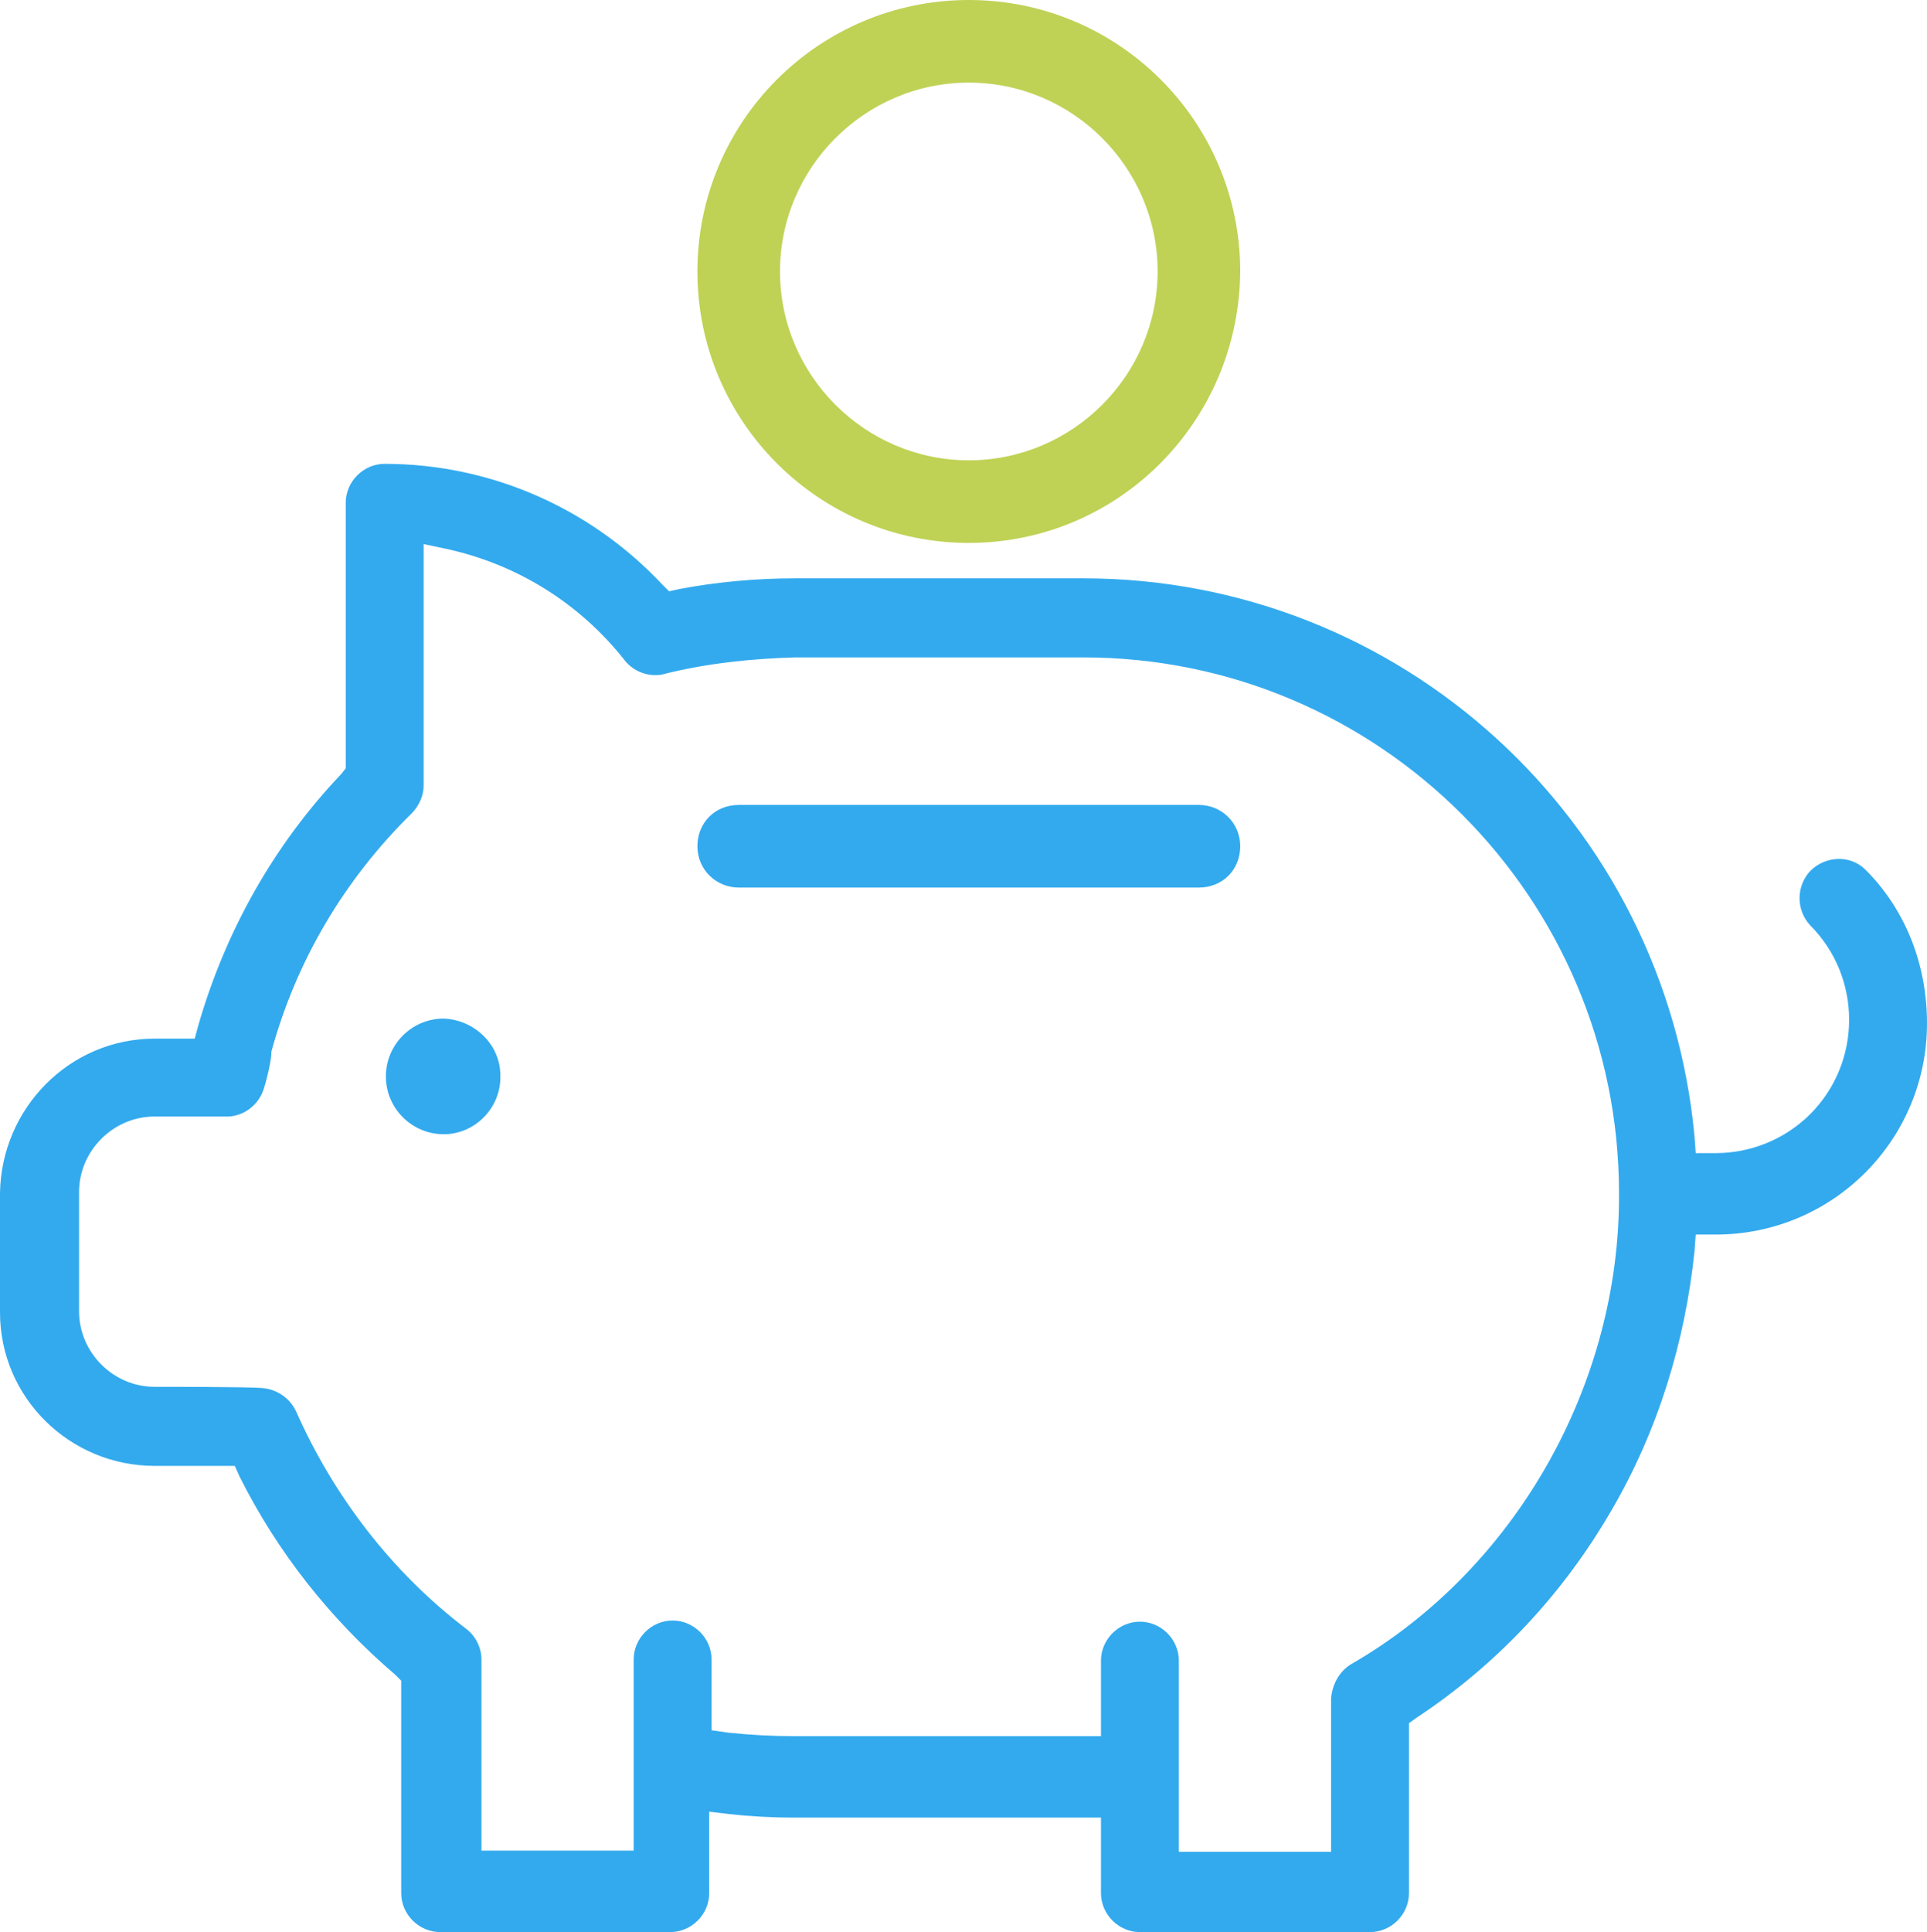 <?xml version="1.0" encoding="UTF-8"?><svg id="Ebene_1" xmlns="http://www.w3.org/2000/svg" viewBox="0 0 163.3 163.7"><defs><style>.cls-1{fill:#bfd255;}.cls-2{fill:#3ae;}</style></defs><path id="Pfad_1303" class="cls-2" d="m37.6,86.3c-2.7,0-4.9,2.2-4.9,4.9s2.2,4.9,4.9,4.9,4.9-2.3,4.8-5c0-2.6-2.2-4.7-4.8-4.8h0Z"/><path id="Pfad_1304" class="cls-1" d="m82.1,46c-12.7,0-23-10.3-23-23S69.4,0,82.1,0s23,10.3,23,23c-.1,12.7-10.3,23-23,23Zm0-39c-8.8,0-16,7.2-16,16s7.2,16,16,16,16-7.2,16-16-7.2-16-16-16Z"/><path id="Pfad_1305" class="cls-2" d="m62.6,75.2c-1.9,0-3.5-1.5-3.5-3.5s1.5-3.5,3.5-3.5h39c1.9,0,3.5,1.5,3.5,3.5s-1.5,3.5-3.5,3.5h-39Z"/><path id="Pfad_1306" class="cls-2" d="m158.1,73.7c-1.3-1.3-3.4-1.2-4.7.1-1.2,1.3-1.2,3.3,0,4.6,4.4,4.4,4.4,11.6,0,16-2.1,2.1-5,3.3-8,3.3h-1.7l-.1-1.4c-2.5-26.8-24.9-47.3-51.8-47.3h-24.4c-3.3,0-6.6.3-9.8.9l-.9.2-.6-.6c-6.1-6.5-14.6-10.2-23.5-10.2-1.8,0-3.3,1.5-3.3,3.3v22.5l-.4.5c-5.7,6-9.8,13.3-12.1,21.3l-.3,1.1h-3.4c-7.2,0-13,5.9-13.1,13.1v10.1c0,7.2,5.9,13,13.1,13h6.8l.4.9c3.2,6.4,7.7,12.1,13.2,16.8l.5.5v18c0,1.8,1.5,3.3,3.3,3.3h19.5c1.8,0,3.3-1.5,3.3-3.3v-6.9l1.7.2c1.8.2,3.7.3,5.4.3h26.1v6.4c0,1.8,1.5,3.3,3.3,3.3h19.5c1.8,0,3.3-1.5,3.3-3.3v-14.4l.7-.5c6.8-4.5,12.4-10.5,16.5-17.6,3.9-6.7,6.2-14.2,7-21.9l.1-1.4h1.7c9.9,0,17.9-8,17.9-17.9,0-5.1-1.9-9.7-5.2-13h0Zm-43.6,67.3c-1,.6-1.6,1.7-1.7,2.9v13h-12.9v-16.2c0-1.8-1.5-3.3-3.3-3.3s-3.3,1.5-3.3,3.3v6.4h-25.9c-1.9,0-3.8-.1-5.7-.3l-1.4-.2v-6c0-1.8-1.5-3.3-3.3-3.3s-3.3,1.5-3.3,3.3v16.2h-12.9v-16.2c0-1-.5-2-1.3-2.6-6.3-4.8-11.2-11.2-14.4-18.4-.5-1.1-1.6-1.9-2.9-2s-7.8-.1-9.1-.1c-3.5,0-6.4-2.9-6.4-6.4v-10.1c0-3.5,2.9-6.4,6.4-6.4h5.9c1.6.1,3-1,3.4-2.5.2-.6.6-2.3.6-2.9h0v-.1c2.1-7.7,6.2-14.6,11.9-20.2.6-.6,1-1.5,1-2.3v-20.5l1.9.4c6,1.3,11.3,4.6,15.1,9.4.6.8,1.6,1.3,2.6,1.3.2,0,.5,0,.8-.1,3.6-.9,7.4-1.3,11.1-1.4h24.4c25.1,0,45.4,20.4,45.4,45.4.1,16.2-8.8,31.9-22.7,39.9h0Z"/></svg>